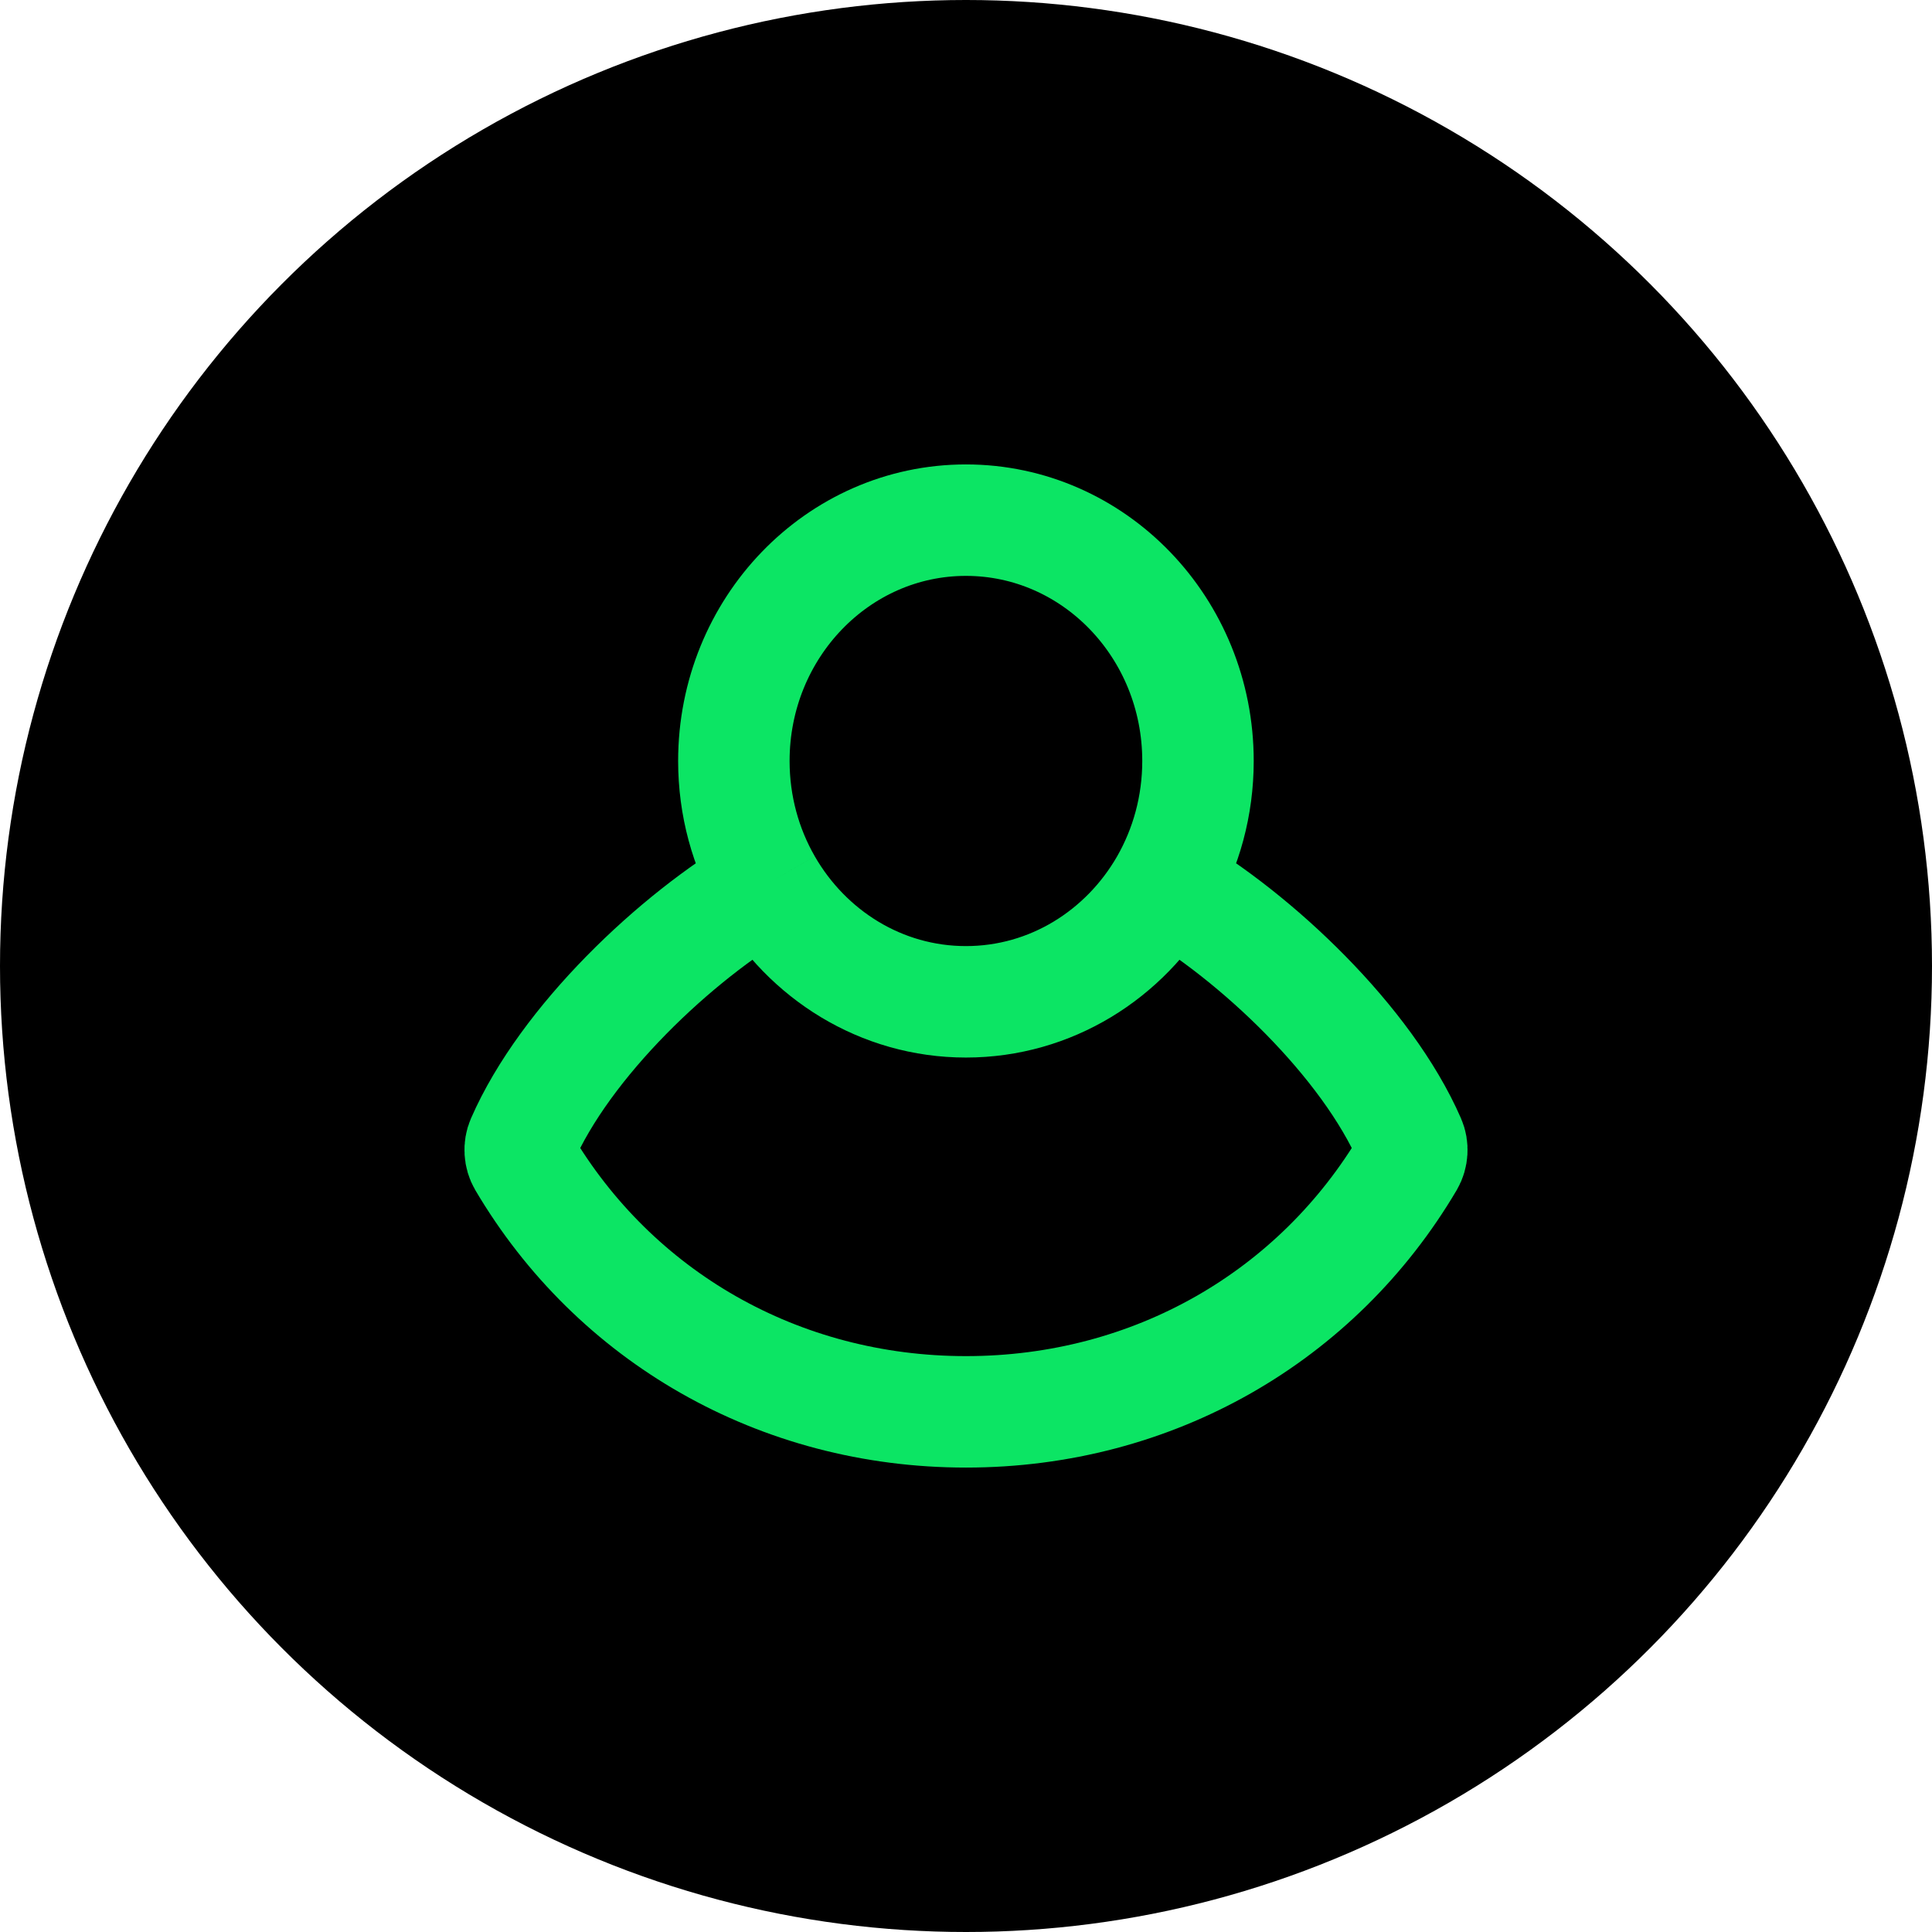 <svg width="26" height="26" viewBox="0 0 26 26" fill="none" xmlns="http://www.w3.org/2000/svg">
<circle cx="13" cy="13" r="13" fill="black"/>
<path d="M15.684 11.898C16.91 12.611 18.395 14.021 18.974 15.35C18.994 15.396 19.002 15.445 18.999 15.495C18.996 15.545 18.982 15.593 18.957 15.636C17.73 17.716 15.52 19 13 19C10.48 19 8.27 17.716 7.043 15.636C7.018 15.593 7.004 15.545 7.001 15.495C6.998 15.445 7.006 15.396 7.026 15.35C7.606 14.021 9.088 12.611 10.315 11.898M15.684 11.898C15.962 11.413 16.122 10.846 16.122 10.241C16.122 8.451 14.724 7 12.999 7C11.275 7 9.876 8.451 9.876 10.241C9.876 10.846 10.036 11.413 10.315 11.898M15.684 11.898C15.139 12.846 14.141 13.482 12.999 13.482C11.858 13.482 10.86 12.846 10.315 11.898" stroke="#0CE564" stroke-width="1.5"/>
</svg>
